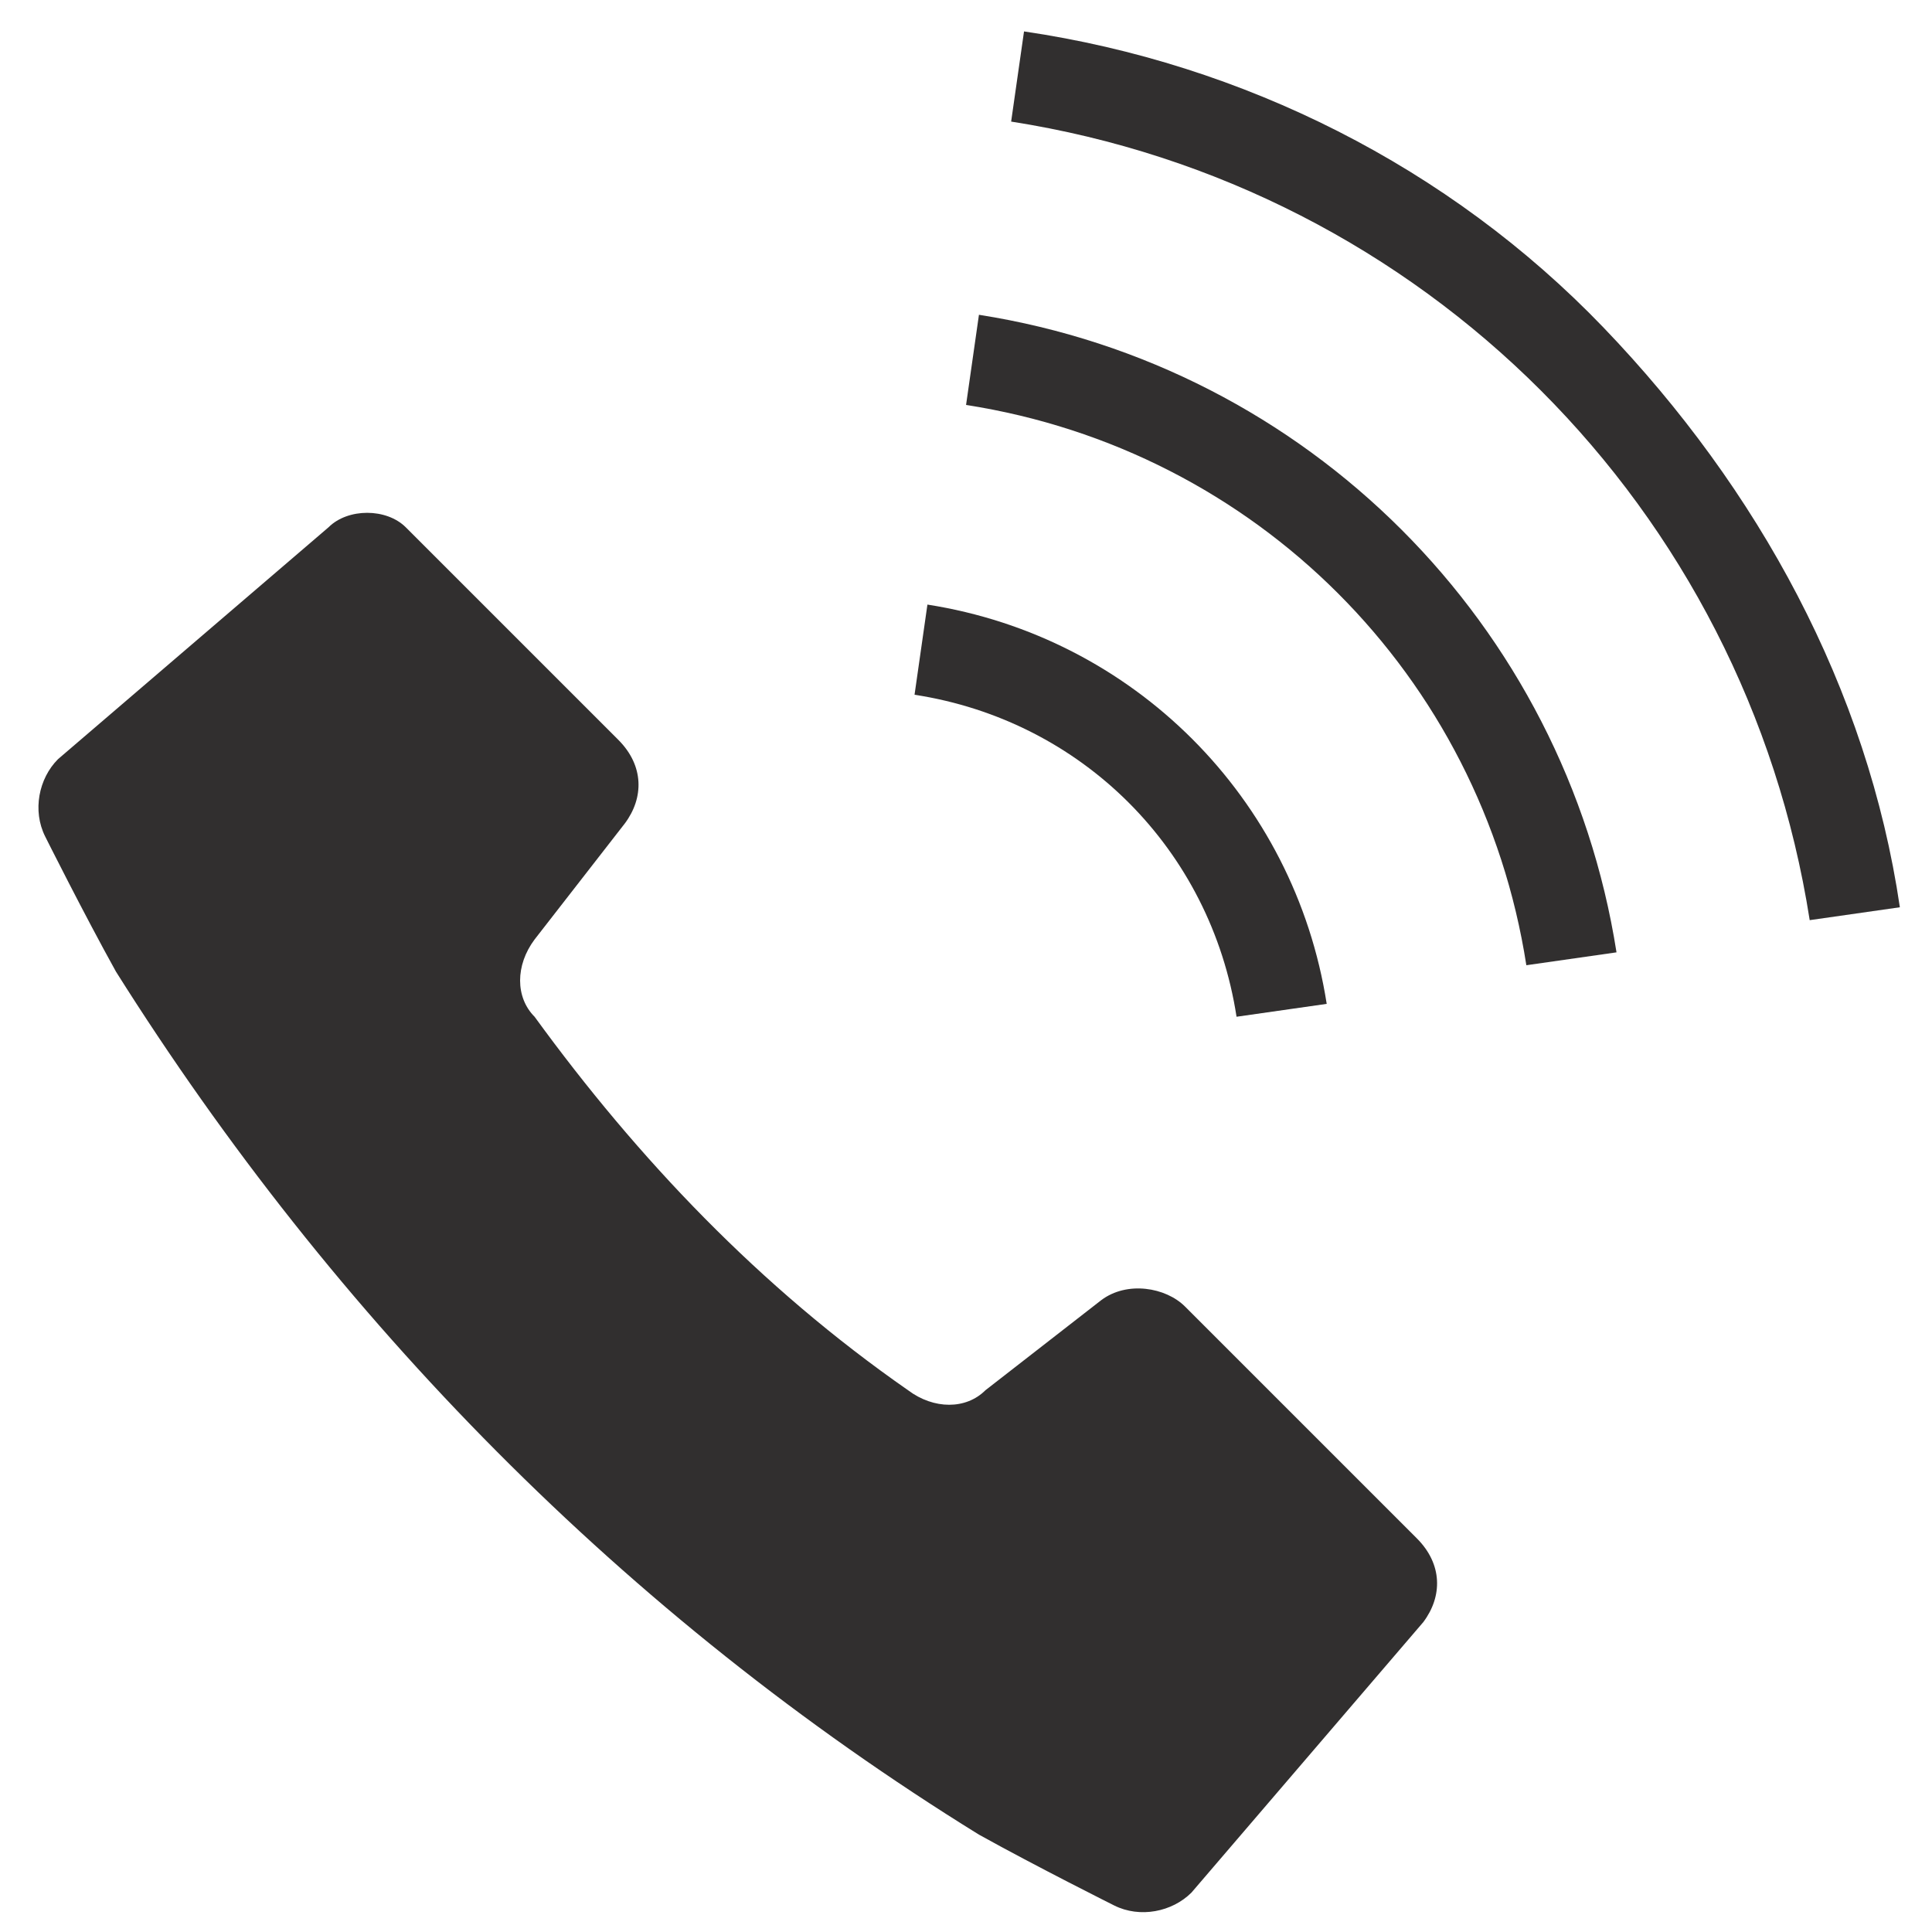 <?xml version="1.0" encoding="utf-8"?>
<!-- Generator: Adobe Illustrator 26.2.1, SVG Export Plug-In . SVG Version: 6.00 Build 0)  -->
<svg version="1.1" id="レイヤー_1" xmlns="http://www.w3.org/2000/svg" xmlns:xlink="http://www.w3.org/1999/xlink" x="0px"
	 y="0px" viewBox="0 0 30 30" style="enable-background:new 0 0 30 30;" xml:space="preserve">
<style type="text/css">
	.st0{fill:#312F2F;}
</style>
<g id="電話発信中のフリーアイコン" transform="translate(0.001 -0.012)">
	<path id="パス_10196" class="st0" d="M18.4,20.3c-0.3-0.3-0.9-0.4-1.3-0.1l-1.8,1.4c-0.3,0.3-0.8,0.3-1.2,0
		c-2.3-1.6-4.2-3.6-5.8-5.8c-0.3-0.3-0.3-0.8,0-1.2l1.4-1.8c0.3-0.4,0.3-0.9-0.1-1.3L6.3,8.2C6,7.9,5.4,7.9,5.1,8.2l-4.2,3.6
		c-0.3,0.3-0.4,0.8-0.2,1.2c0,0,0.6,1.2,1.1,2.1c3.4,5.4,7.9,10,13.4,13.4c0.9,0.5,2.1,1.1,2.1,1.1c0.4,0.2,0.9,0.1,1.2-0.2l3.6-4.2
		c0.3-0.4,0.3-0.9-0.1-1.3L18.4,20.3z"/>
	<path id="パス_10197" class="st0" d="M19.2,15.8l1.4-0.2c-0.5-3.2-3-5.7-6.2-6.2l-0.2,1.4C16.8,11.2,18.8,13.2,19.2,15.8
		L19.2,15.8z"/>
	<path id="パス_10198" class="st0" d="M24.9,5.1c-2.4-2.5-5.6-4.1-9-4.6l-0.2,1.4c6.4,1,11.4,6,12.4,12.4l1.4-0.2
		C29,10.7,27.3,7.6,24.9,5.1z"/>
	<path id="パス_10199" class="st0" d="M15.2,4.9l-0.2,1.4c4.5,0.7,8,4.2,8.7,8.7l1.4-0.2C24.3,9.7,20.3,5.7,15.2,4.9L15.2,4.9z"/>
</g>
</svg>
